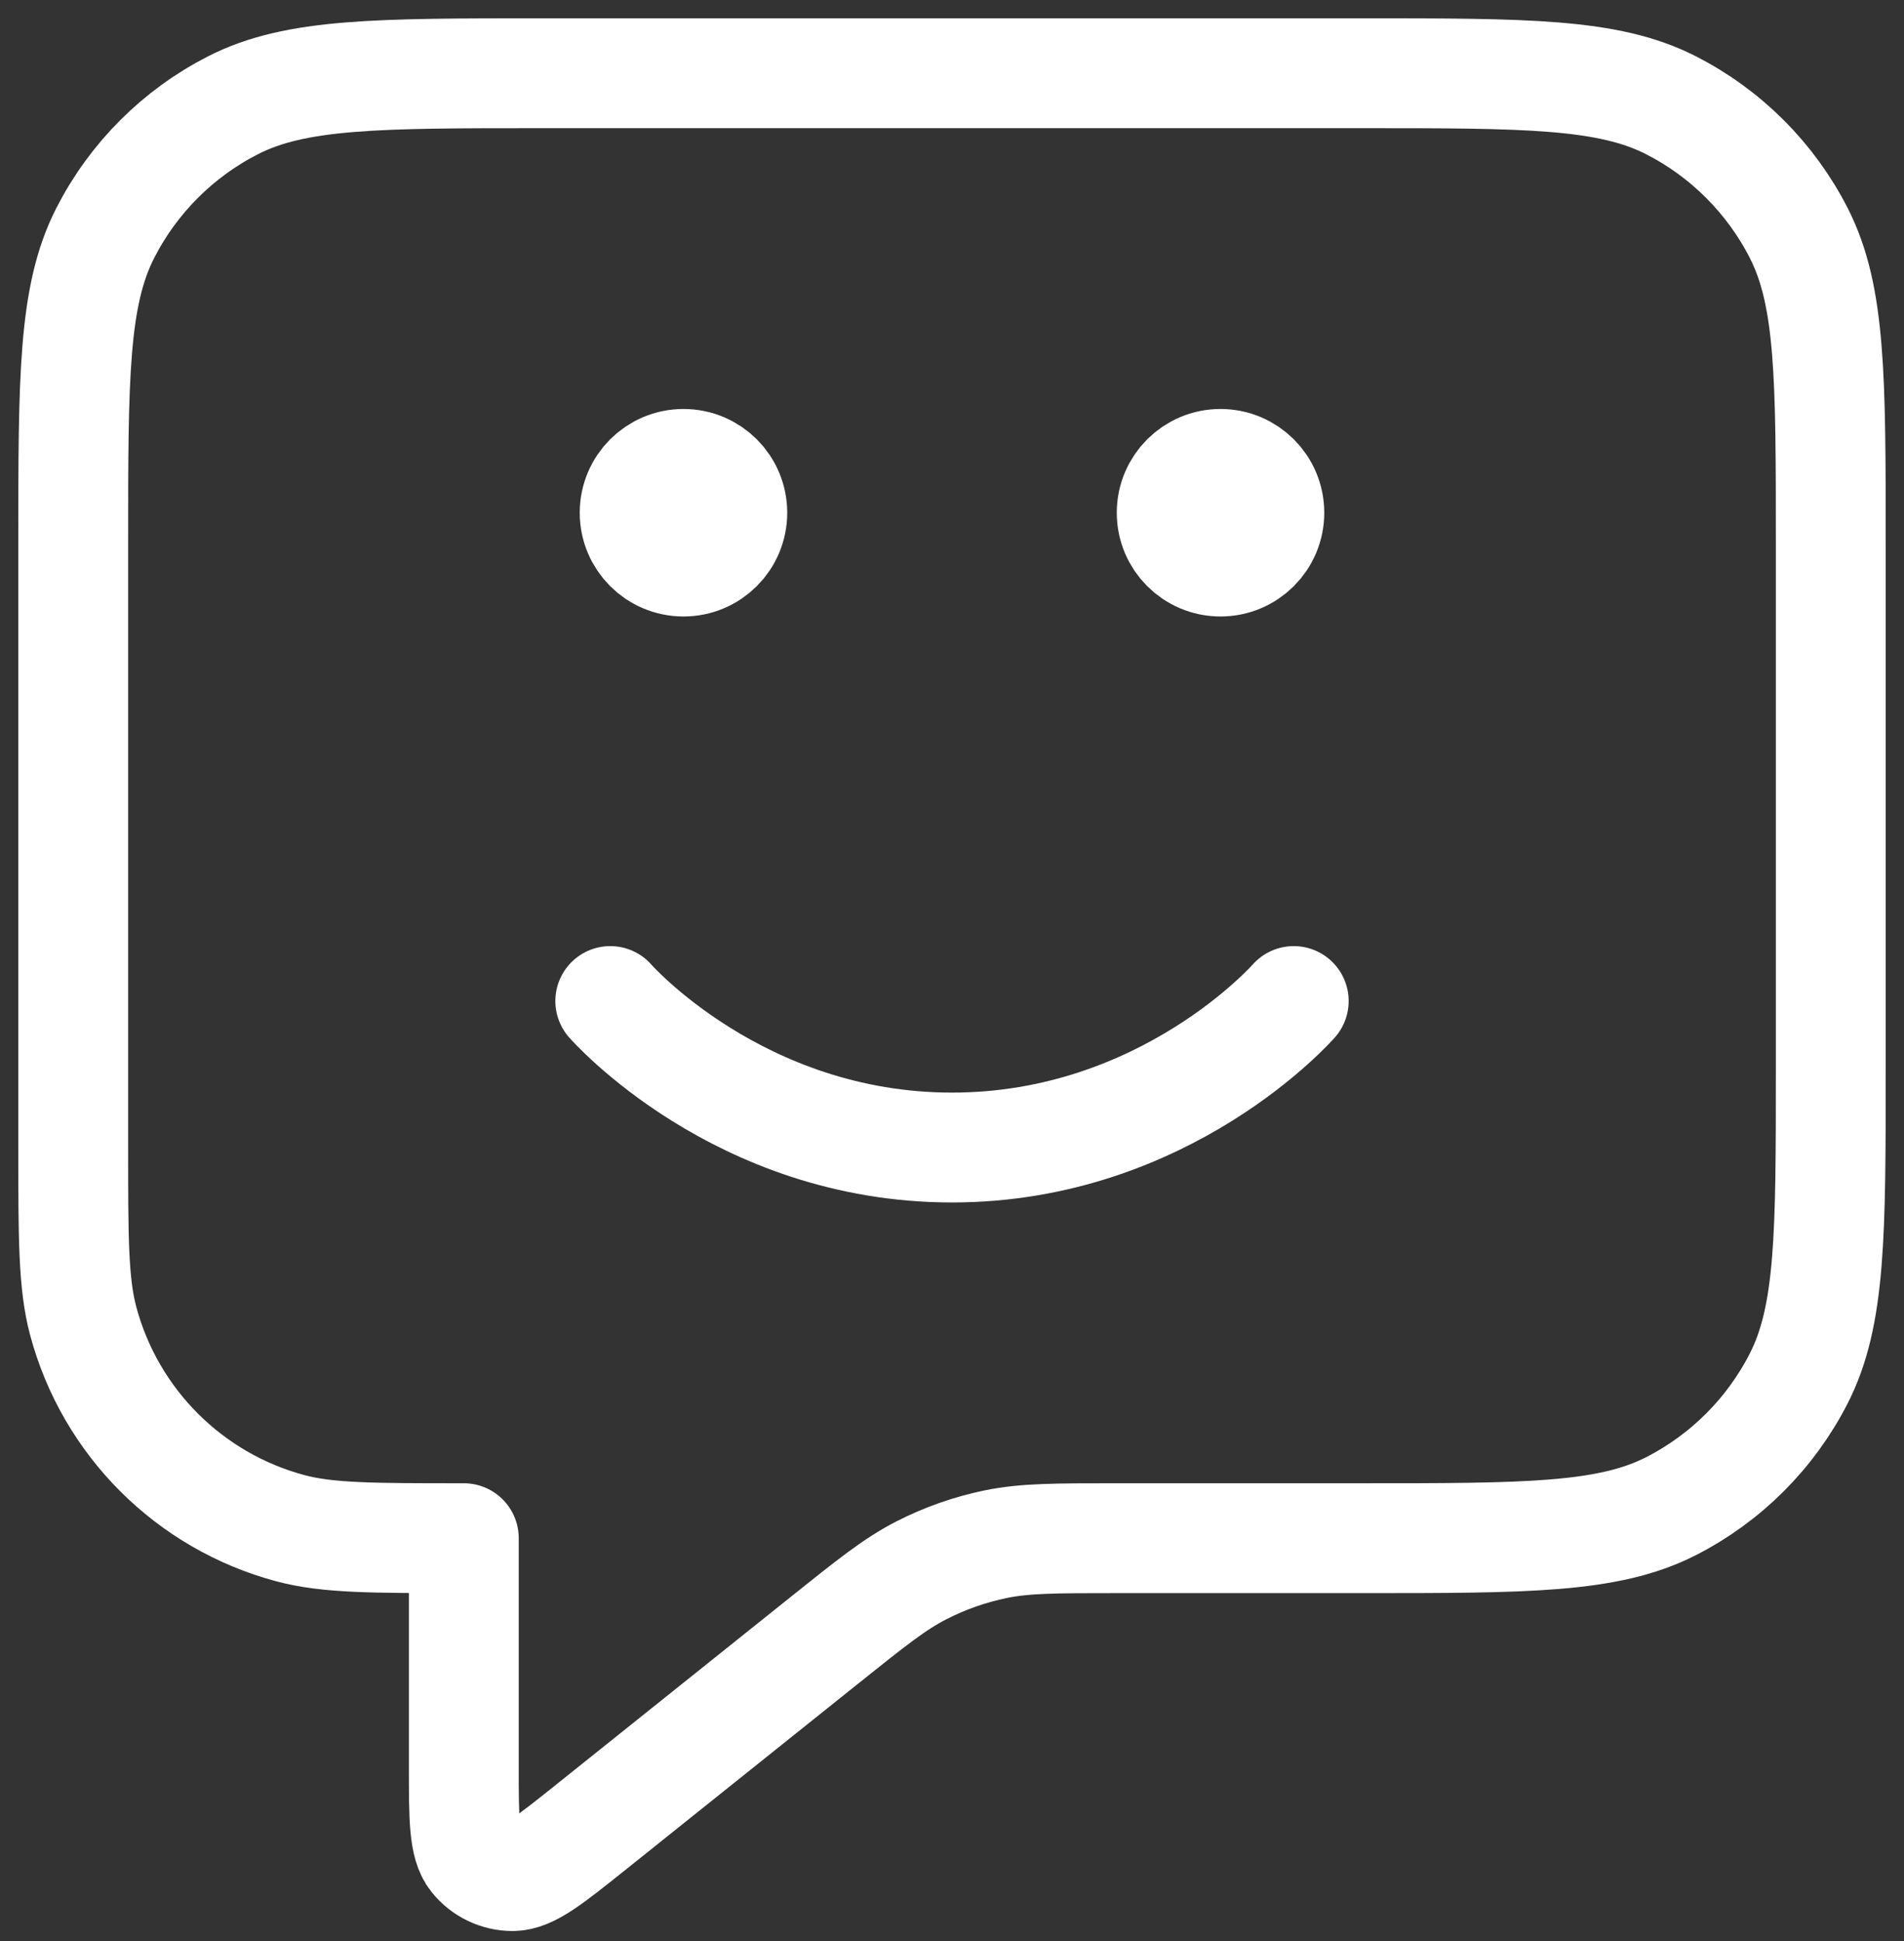 <svg width="52" height="53" viewBox="0 0 52 53" fill="none" xmlns="http://www.w3.org/2000/svg">
<rect x="0" y="0" width="52" height="53" fill="#333333" stroke="none"/>
<path d="M16.667 27.333C16.667 27.333 20.167 31.333 26 31.333C31.833 31.333 35.333 27.333 35.333 27.333M33.333 14H33.36M18.667 14H18.693M12.667 42V48.228C12.667 49.649 12.667 50.359 12.958 50.724C13.211 51.042 13.595 51.226 14.001 51.226C14.468 51.225 15.023 50.782 16.133 49.894L22.494 44.805C23.793 43.765 24.443 43.245 25.167 42.876C25.808 42.548 26.492 42.308 27.198 42.163C27.994 42 28.826 42 30.49 42H37.2C41.68 42 43.921 42 45.632 41.128C47.137 40.361 48.361 39.137 49.128 37.632C50 35.921 50 33.68 50 29.2V14.8C50 10.32 50 8.079 49.128 6.368C48.361 4.863 47.137 3.639 45.632 2.872C43.921 2 41.68 2 37.2 2H14.8C10.32 2 8.079 2 6.368 2.872C4.863 3.639 3.639 4.863 2.872 6.368C2 8.079 2 10.32 2 14.8V31.333C2 33.813 2 35.053 2.273 36.071C3.012 38.831 5.169 40.988 7.929 41.727C8.947 42 10.187 42 12.667 42ZM34.667 14C34.667 14.736 34.07 15.333 33.333 15.333C32.597 15.333 32 14.736 32 14C32 13.264 32.597 12.667 33.333 12.667C34.07 12.667 34.667 13.264 34.667 14ZM20 14C20 14.736 19.403 15.333 18.667 15.333C17.93 15.333 17.333 14.736 17.333 14C17.333 13.264 17.93 12.667 18.667 12.667C19.403 12.667 20 13.264 20 14Z" stroke="white" stroke-width="3" stroke-linecap="round" stroke-linejoin="round"/>
</svg>
